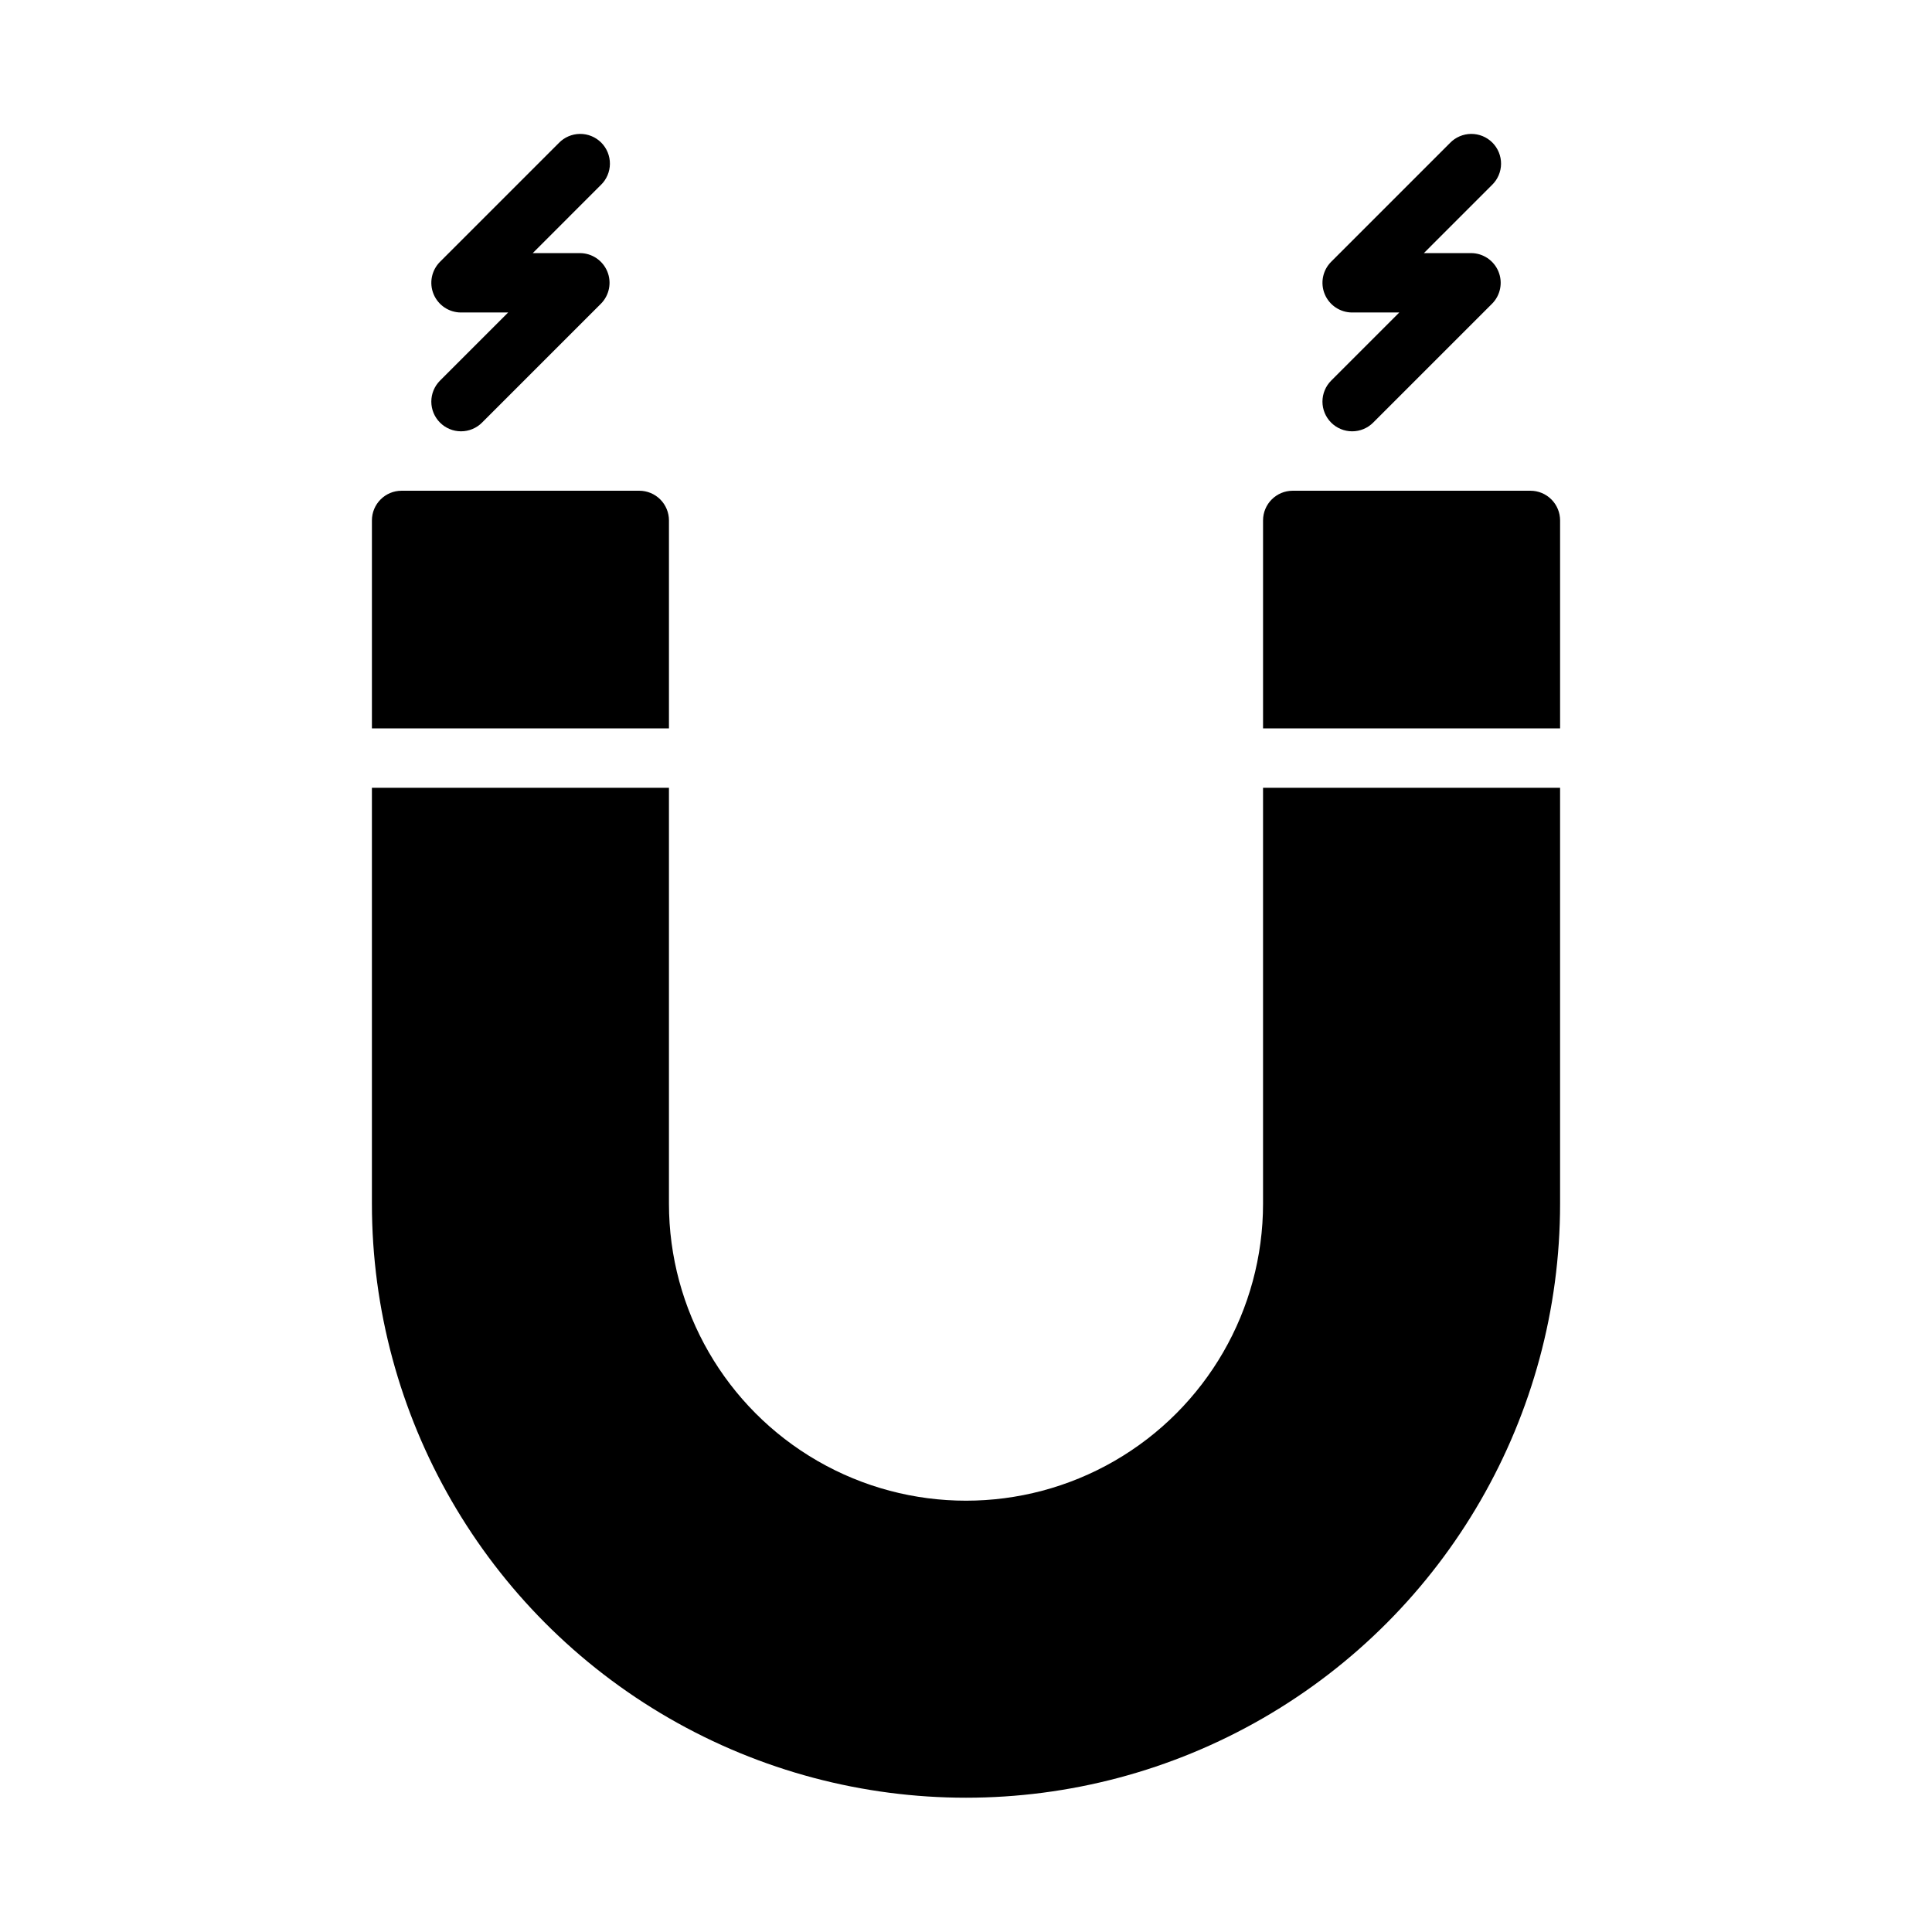 <?xml version="1.0" encoding="UTF-8"?>
<!-- Uploaded to: ICON Repo, www.iconrepo.com, Generator: ICON Repo Mixer Tools -->
<svg fill="#000000" width="800px" height="800px" version="1.1" viewBox="144 144 512 512" xmlns="http://www.w3.org/2000/svg">
 <path d="m557.44 281.92v55.105h-78.719v-55.105c0-4.348 3.523-7.871 7.871-7.871h62.977c2.09 0 4.09 0.828 5.566 2.305 1.477 1.477 2.305 3.481 2.305 5.566zm-78.719 181.06c0 28.121-15.004 54.109-39.359 68.172s-54.363 14.062-78.723 0c-24.355-14.062-39.359-40.051-39.359-68.172v-110.21h-78.719v110.21c0 56.246 30.008 108.22 78.719 136.34 48.715 28.125 108.73 28.125 157.44 0 48.711-28.121 78.719-80.098 78.719-136.34v-110.21h-78.719zm-157.44-181.06c0-2.086-0.828-4.09-2.305-5.566-1.477-1.477-3.481-2.305-5.566-2.305h-62.977c-4.348 0-7.871 3.523-7.871 7.871v55.105h78.719zm-60.668-25.922c1.477 1.477 3.477 2.305 5.566 2.305 2.086 0 4.09-0.828 5.562-2.305l31.488-31.488c2.25-2.25 2.926-5.637 1.707-8.578-1.219-2.941-4.09-4.859-7.269-4.859h-12.484l18.047-18.051c1.52-1.469 2.387-3.484 2.402-5.594 0.02-2.113-0.812-4.141-2.305-5.637-1.492-1.492-3.523-2.32-5.633-2.305-2.113 0.02-4.129 0.887-5.594 2.402l-31.488 31.488c-2.25 2.254-2.926 5.637-1.707 8.578s4.09 4.859 7.273 4.859h12.484l-18.051 18.051c-1.477 1.477-2.309 3.481-2.309 5.566 0 2.09 0.832 4.09 2.309 5.566zm236.16 0c1.477 1.477 3.477 2.305 5.566 2.305 2.086 0 4.09-0.828 5.562-2.305l31.488-31.488c2.254-2.25 2.926-5.637 1.707-8.578-1.219-2.941-4.086-4.859-7.269-4.859h-12.484l18.047-18.051c1.52-1.469 2.387-3.484 2.406-5.594 0.016-2.113-0.812-4.141-2.309-5.637-1.492-1.492-3.523-2.32-5.633-2.305-2.113 0.02-4.129 0.887-5.594 2.402l-31.488 31.488c-2.25 2.254-2.926 5.637-1.707 8.578s4.09 4.859 7.273 4.859h12.484l-18.051 18.051c-1.477 1.477-2.309 3.481-2.309 5.566 0 2.09 0.832 4.09 2.309 5.566z"/>
</svg>